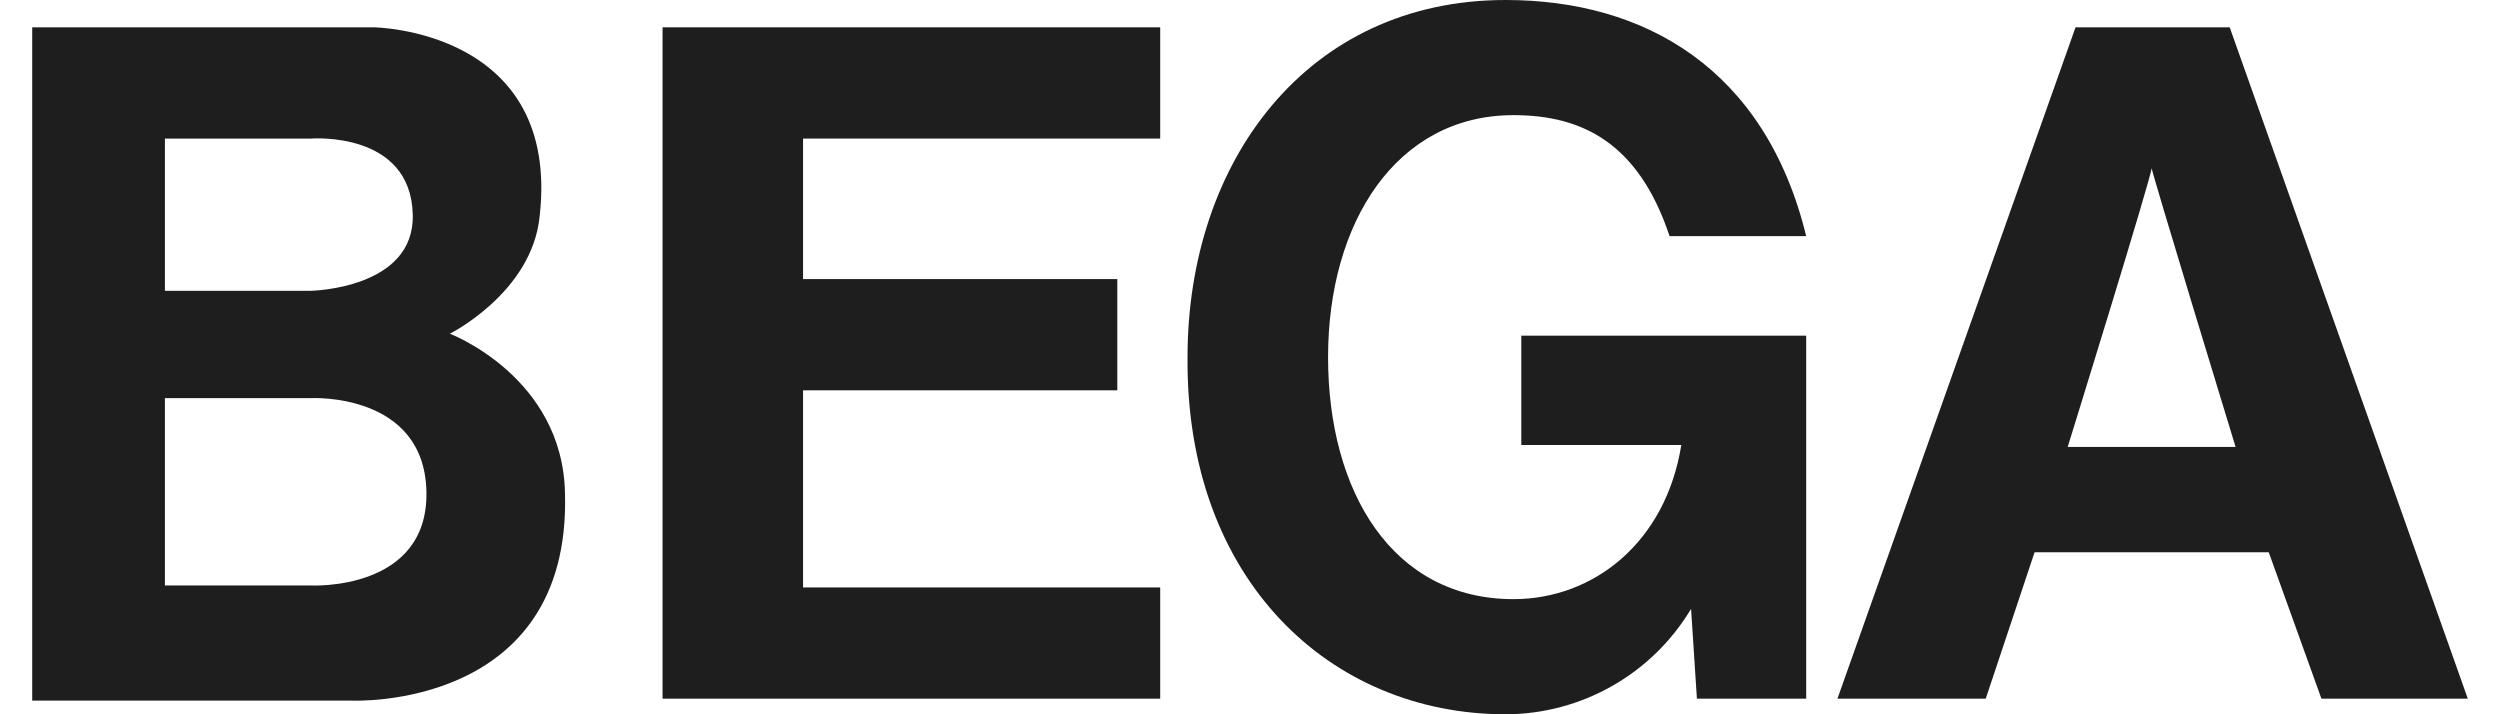<svg width="84" height="24" viewBox="0 0 84 24" fill="none" xmlns="http://www.w3.org/2000/svg">
<path d="M15.115 11.213C15.115 11.213 17.869 9.836 18.131 7.279C18.852 0.984 12.557 0.918 12.557 0.918H1.082V23.541H11.836C11.836 23.541 19.18 23.869 18.984 16.59C18.918 12.656 15.115 11.213 15.115 11.213ZM5.541 4.656H10.459C10.459 4.656 13.803 4.393 13.869 7.213C13.934 9.705 10.459 9.77 10.459 9.77H5.541V4.656ZM10.459 19.672H5.541V13.377H10.459C10.459 13.377 14.262 13.18 14.328 16.525C14.393 19.869 10.459 19.672 10.459 19.672Z" fill="#1E1E1E"/>
<path d="M22.262 23.475V0.918H38.983V4.656H26.983V9.377H37.541V13.115H26.983V19.738H38.983V23.475H22.262Z" fill="#1E1E1E"/>
<path d="M51.115 14.951V11.279H60.688V23.475H57.016L56.82 20.459C56.174 21.536 55.262 22.428 54.17 23.048C53.079 23.669 51.846 23.997 50.59 24C44.688 24 39.836 19.475 39.901 12C39.901 5.443 43.901 0 50.59 0C55.246 0 59.311 2.295 60.688 7.934H56.098C55.049 4.787 53.147 3.869 50.852 3.869C46.918 3.869 44.623 7.475 44.623 12C44.623 16.525 46.787 20.131 50.852 20.131C53.541 20.131 55.967 18.23 56.492 14.951H51.115Z" fill="#1E1E1E"/>
<path d="M74.918 0.918H69.738L61.738 23.475H66.721L68.361 18.557H76.23L78 23.475H82.918L74.918 0.918ZM69.475 15.016C69.475 15.016 72.361 5.705 72.295 5.639C72.23 5.574 75.115 15.016 75.115 15.016H69.475Z" fill="#1E1E1E"/>
</svg>
